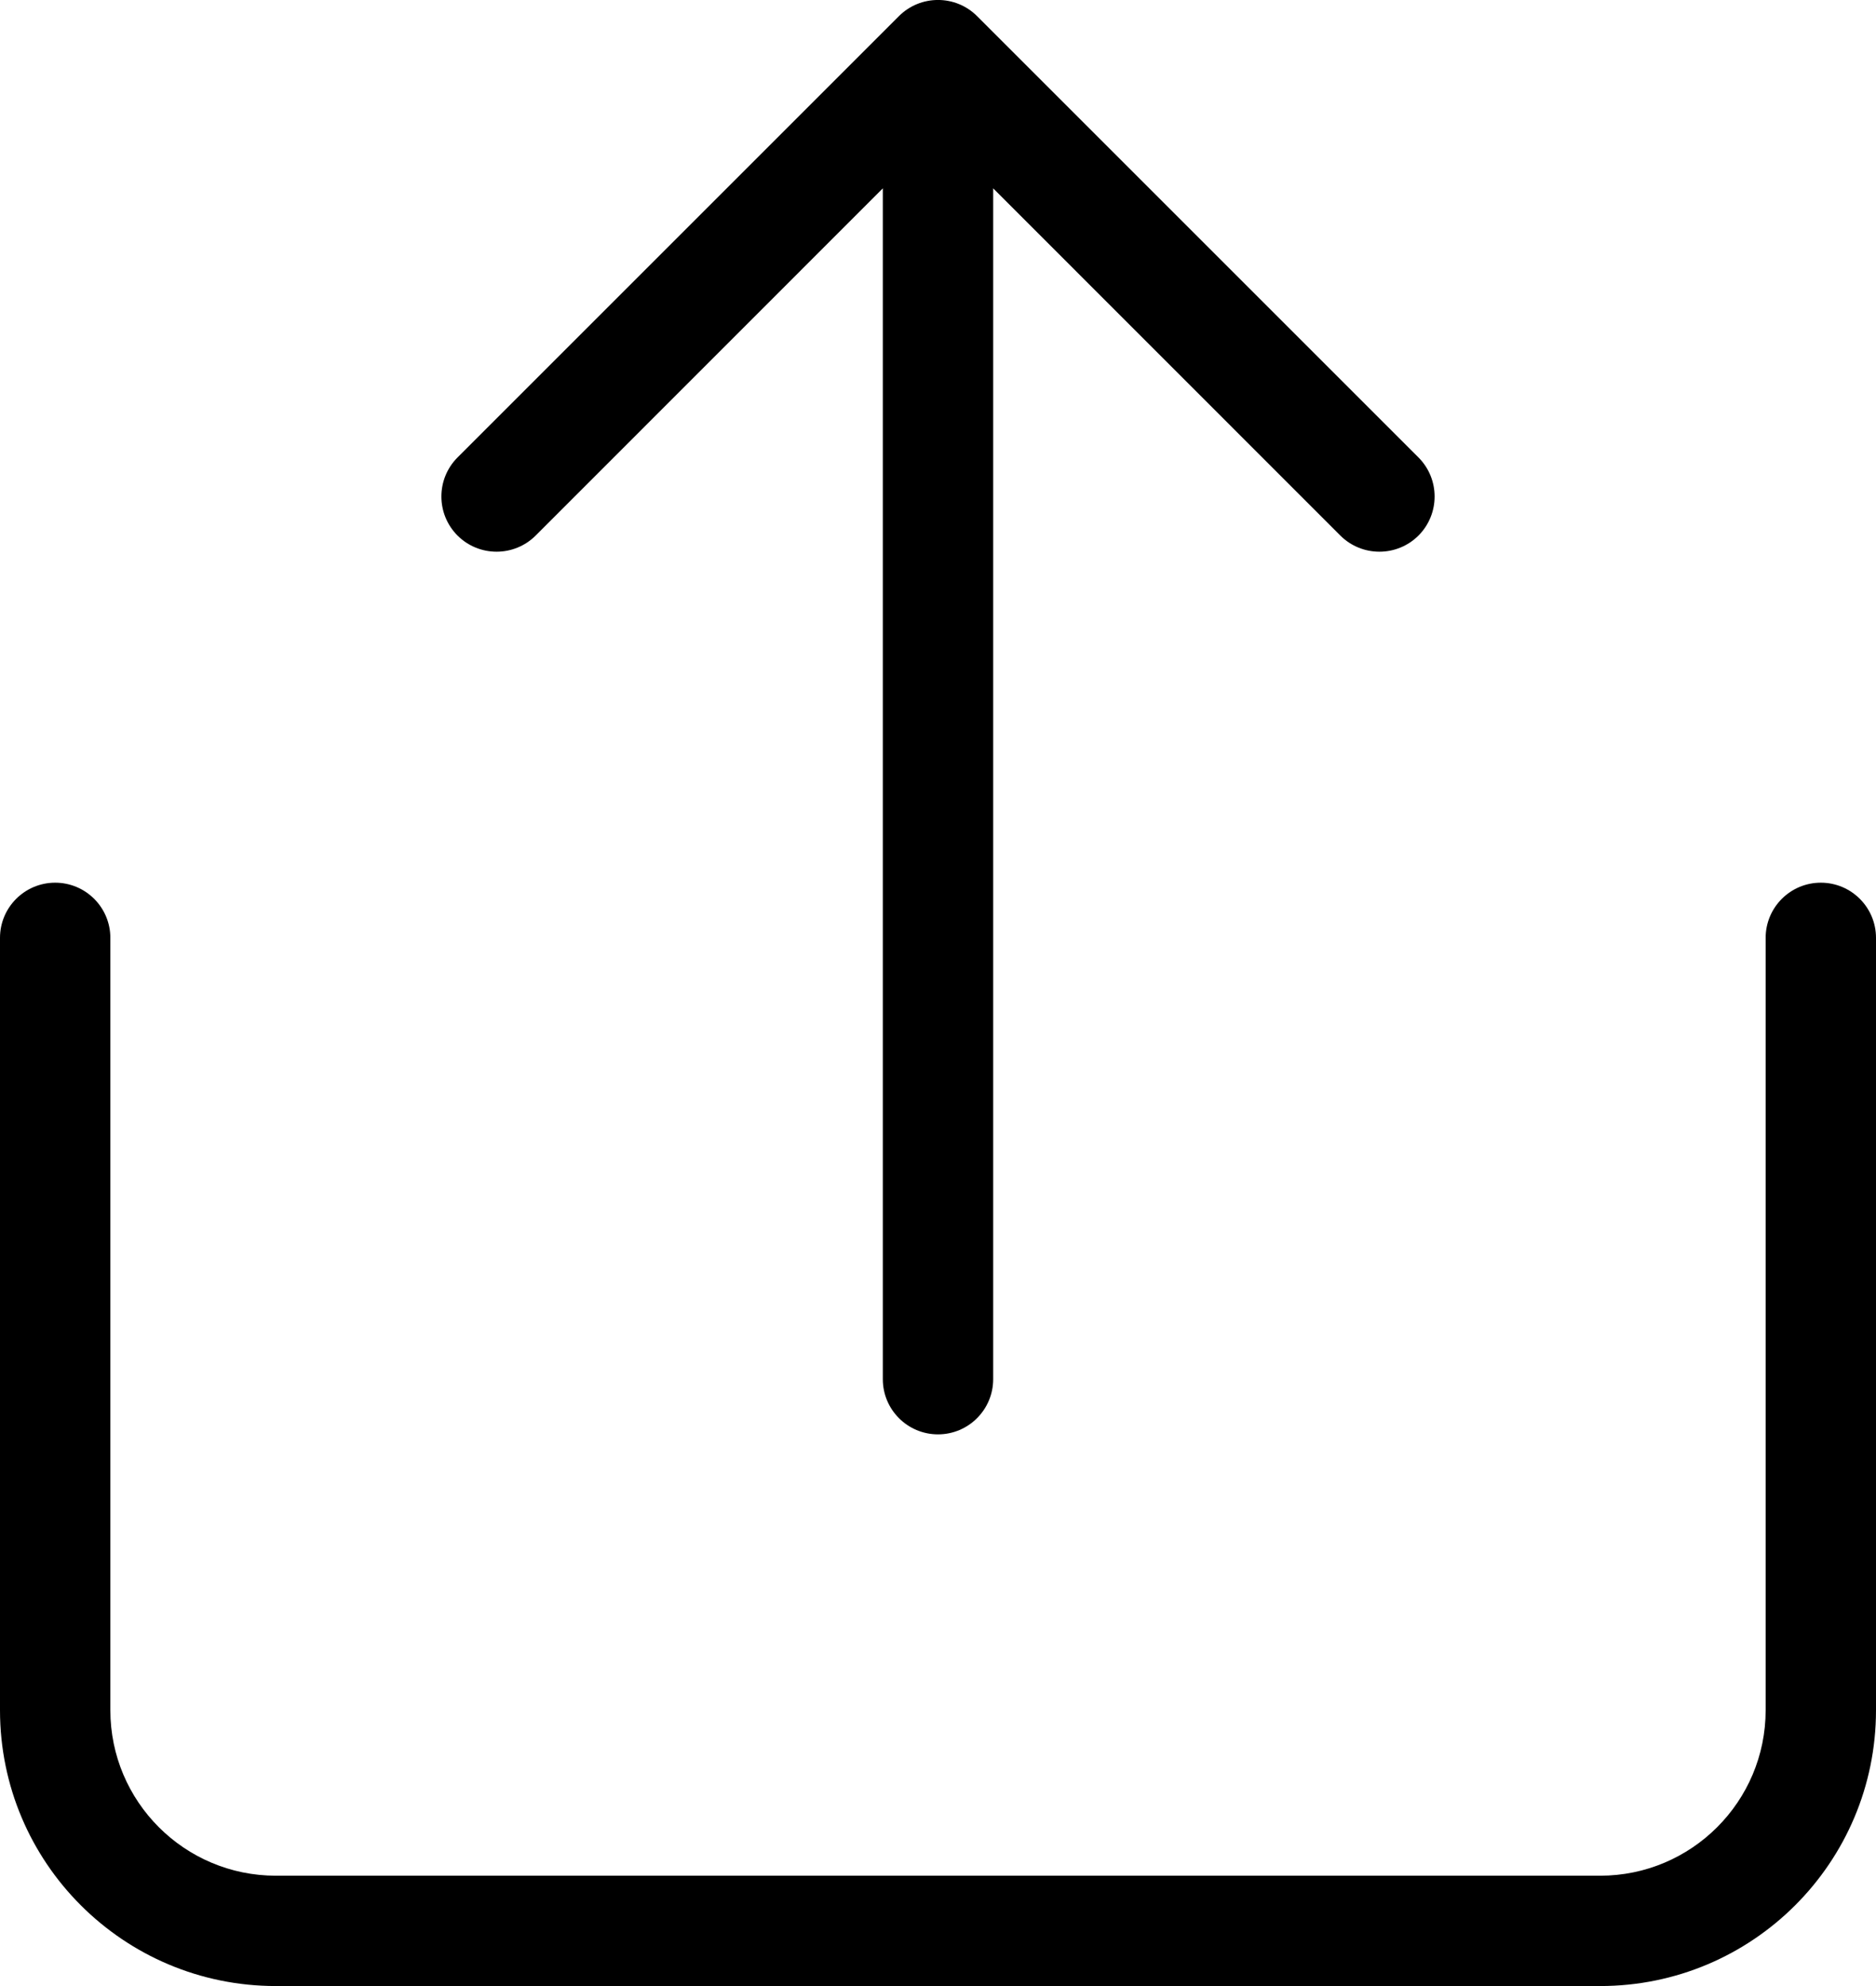 <svg width="17" height="18" viewBox="0 0 17 18" fill="none" xmlns="http://www.w3.org/2000/svg">
<path d="M8 1.707L4.854 4.854C4.658 5.049 4.342 5.049 4.146 4.854C3.951 4.658 3.951 4.342 4.146 4.146L8.146 0.146C8.342 -0.049 8.658 -0.049 8.854 0.146L12.854 4.146C13.049 4.342 13.049 4.658 12.854 4.854C12.658 5.049 12.342 5.049 12.146 4.854L9 1.707V12.5C9 12.776 8.776 13 8.5 13C8.224 13 8 12.776 8 12.5V1.707ZM16 8.5C16 8.224 16.224 8 16.5 8C16.776 8 17 8.224 17 8.5V15.5C17 16.881 15.881 18 14.5 18H2.5C1.119 18 0 16.881 0 15.5V8.5C0 8.224 0.224 8 0.5 8C0.776 8 1 8.224 1 8.5L1 15.5C1 16.328 1.672 17 2.5 17H14.5C15.328 17 16 16.328 16 15.5V8.5Z" fill="black"/>
</svg>
